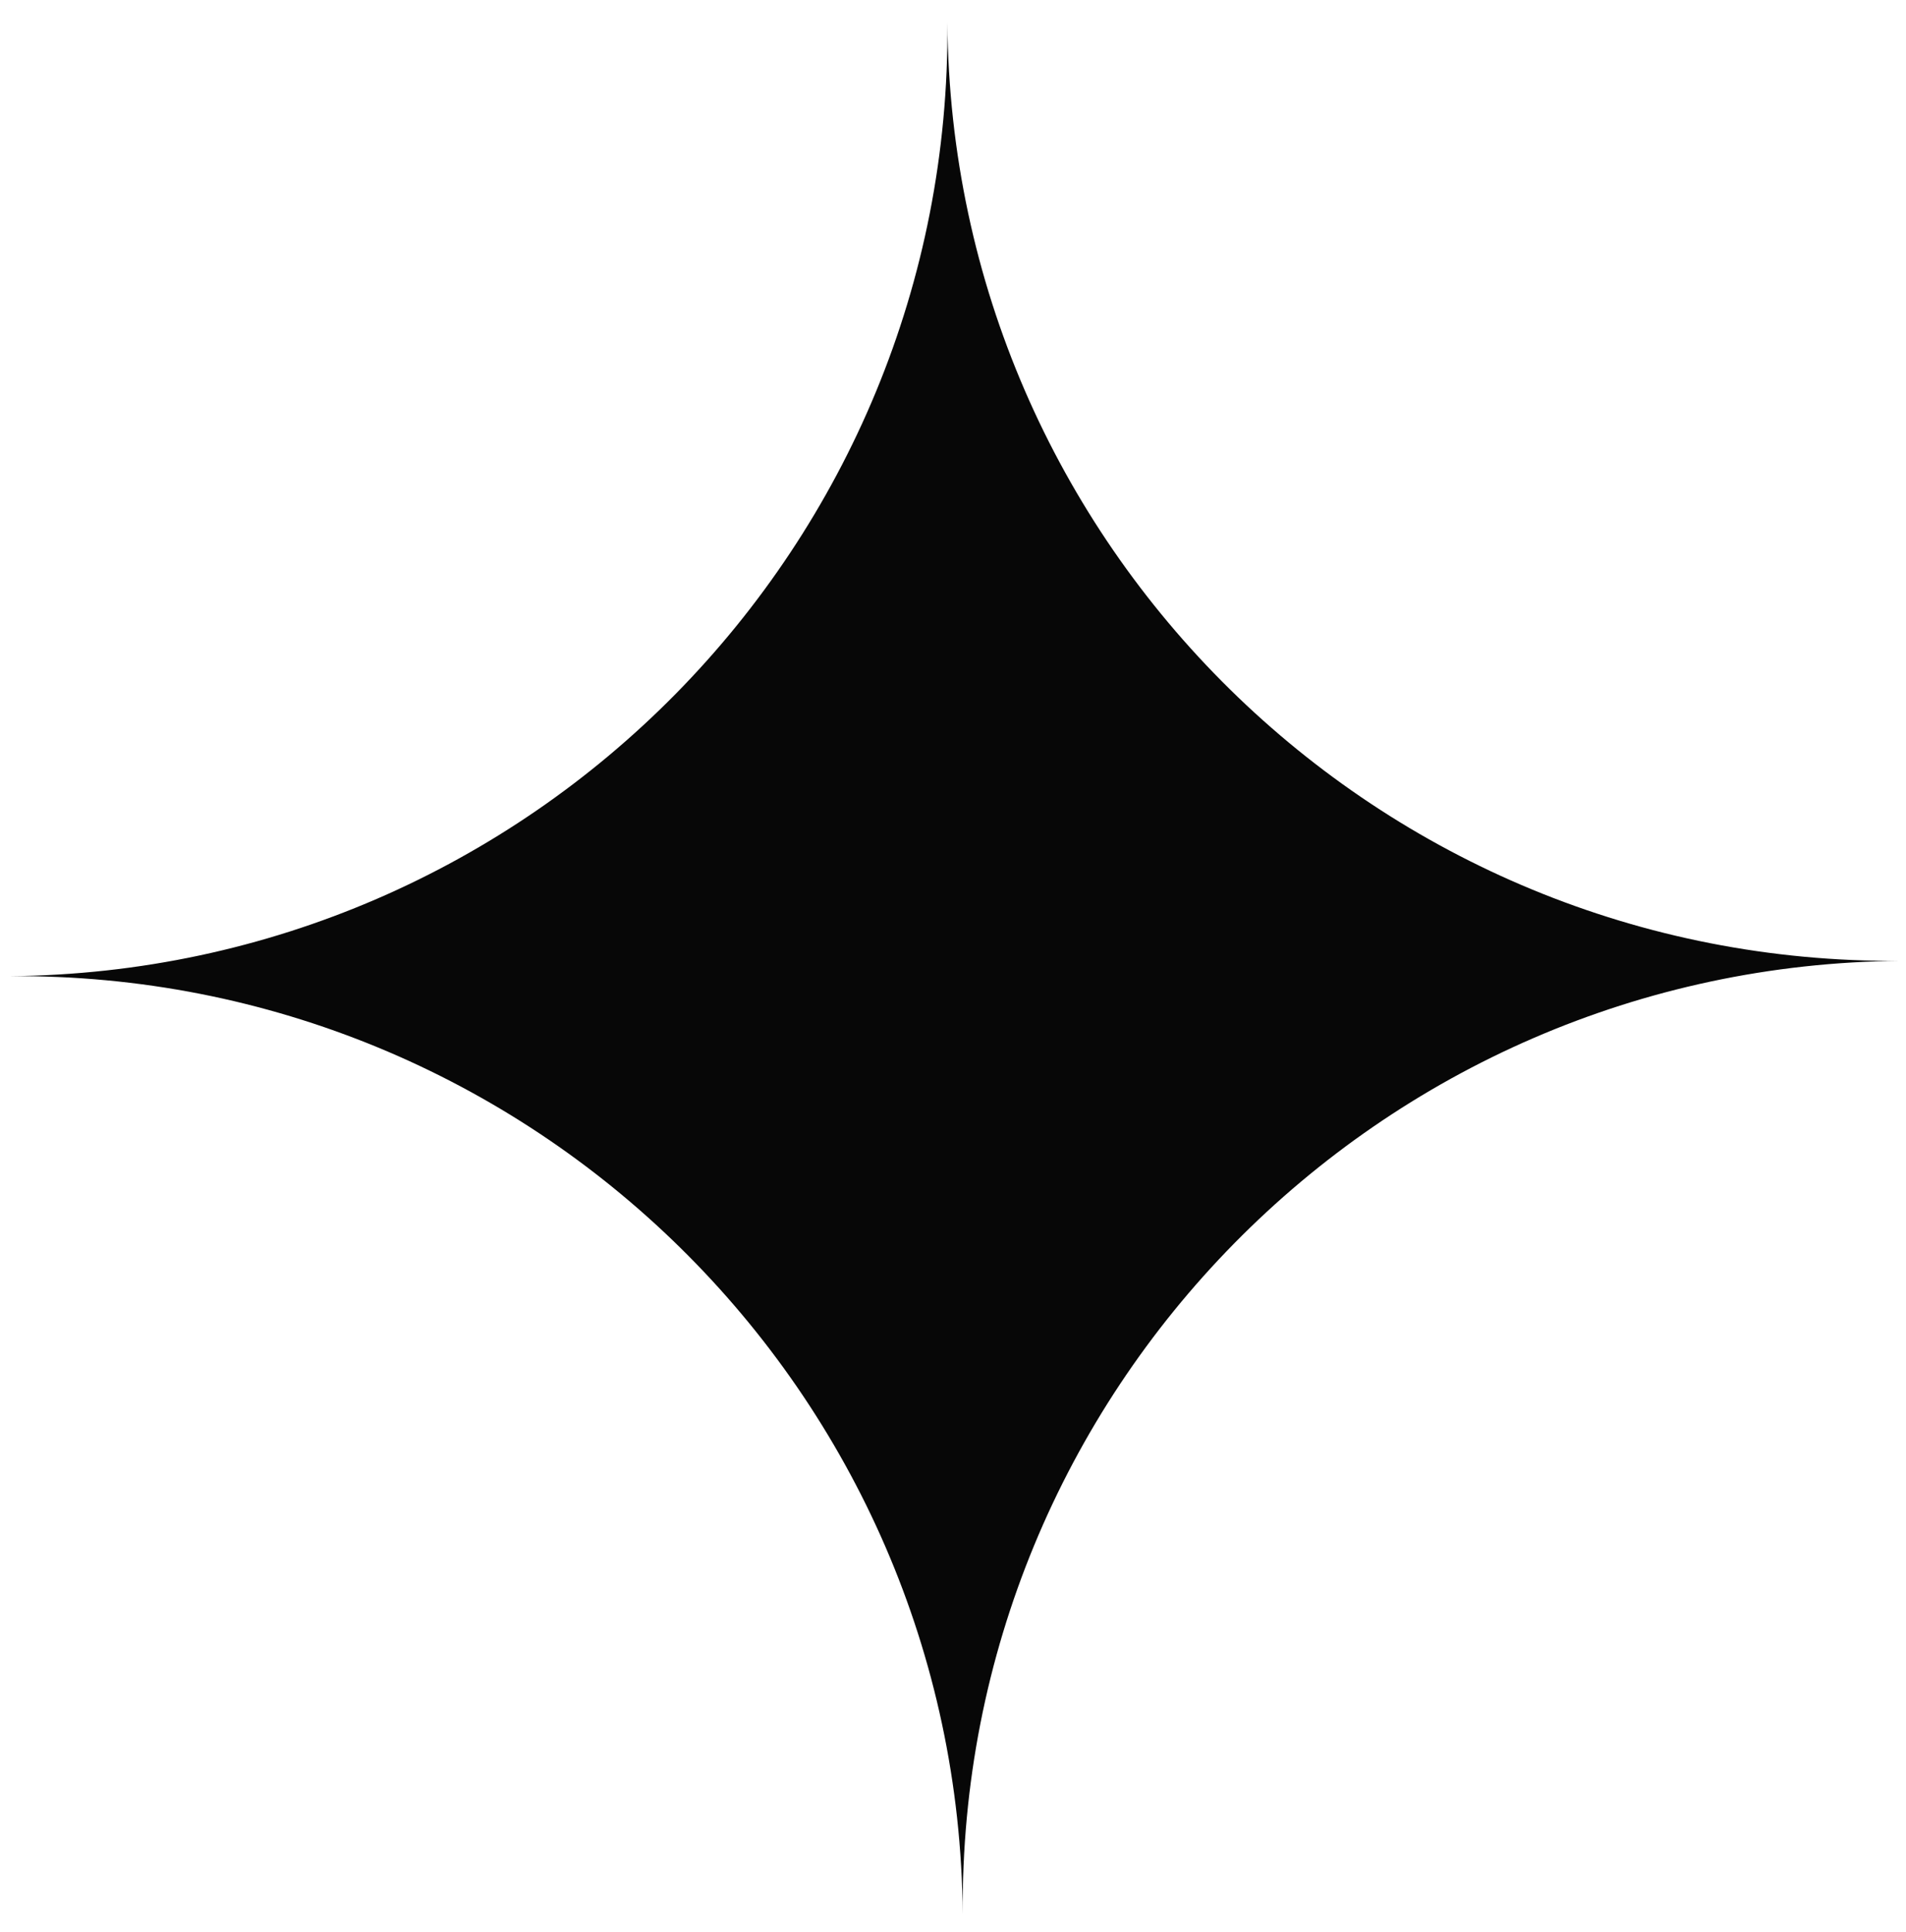 <?xml version="1.0" encoding="UTF-8"?> <svg xmlns="http://www.w3.org/2000/svg" width="74" height="75" viewBox="0 0 74 75" fill="none"> <path d="M37.378 74.317C37.213 54.04 20.642 37.735 0.364 37.898C20.641 37.733 36.947 21.162 36.783 0.883C36.948 21.161 53.519 37.467 73.798 37.303C53.52 37.468 37.215 54.039 37.378 74.317Z" fill="#070707"></path> </svg> 